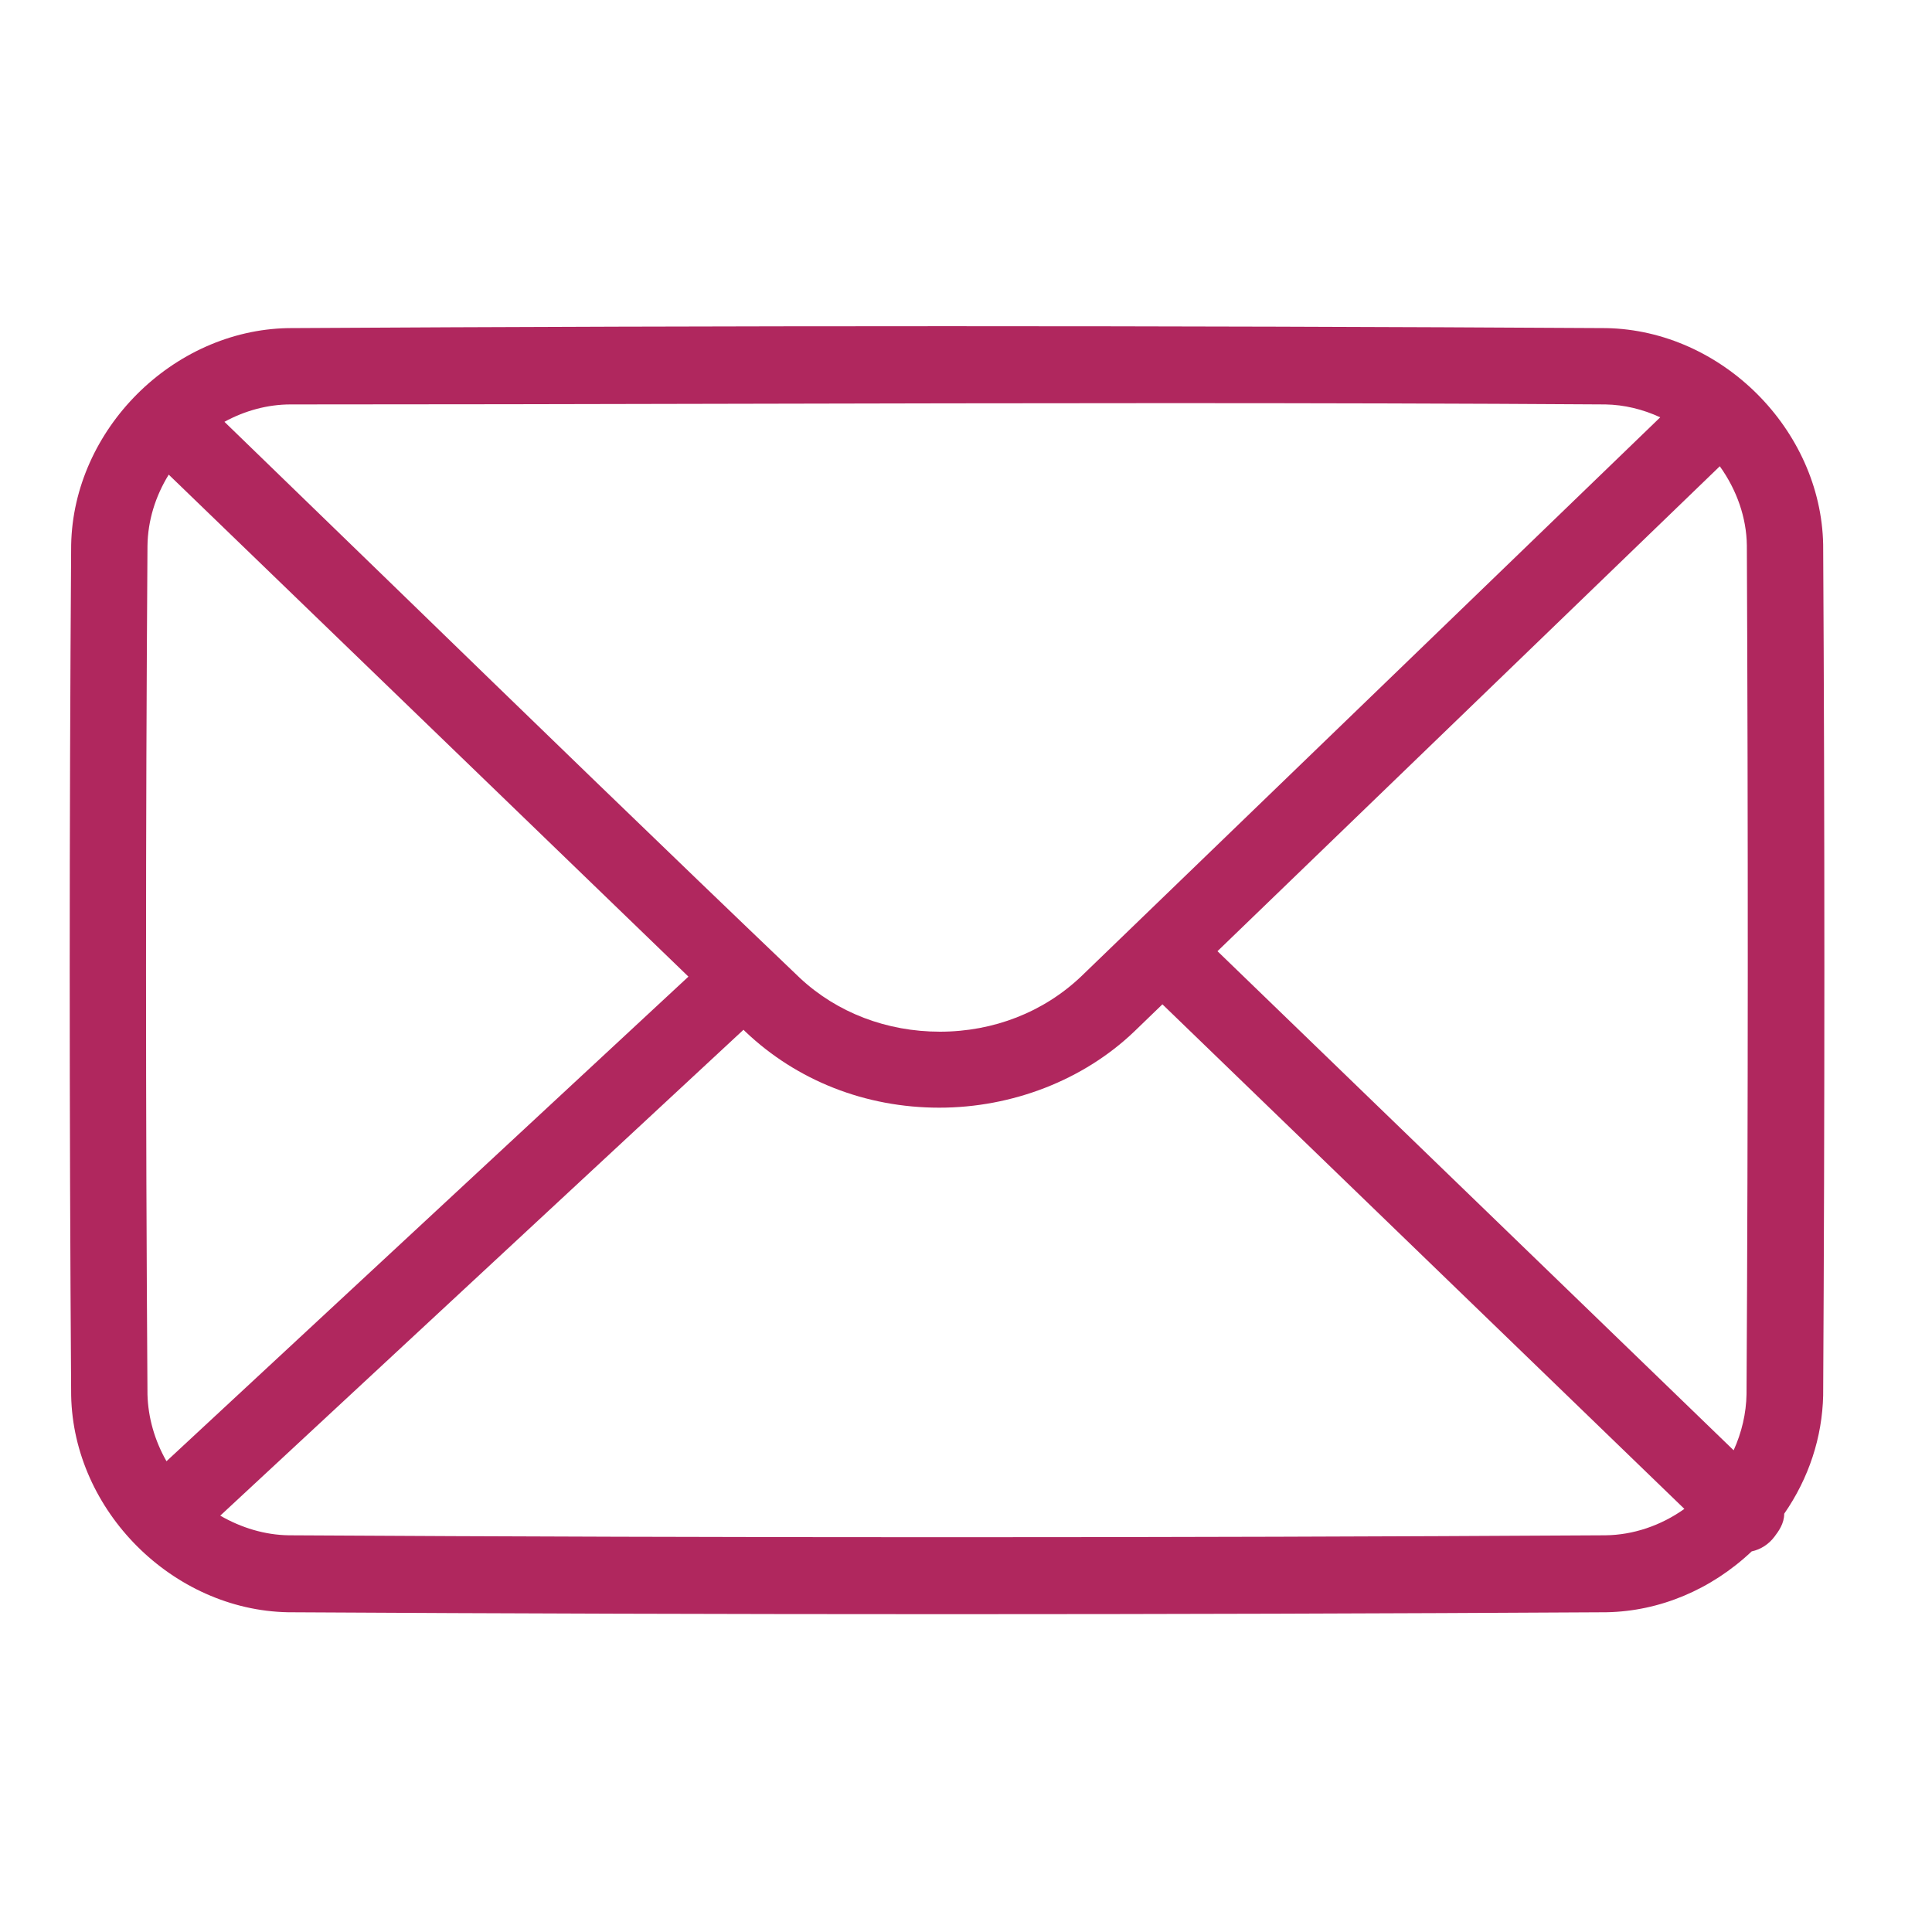 <?xml version="1.0" encoding="utf-8"?>
<!-- Generator: Adobe Illustrator 14.0.0, SVG Export Plug-In  -->
<!DOCTYPE svg PUBLIC "-//W3C//DTD SVG 1.1//EN" "http://www.w3.org/Graphics/SVG/1.1/DTD/svg11.dtd">
<svg version="1.1"
	 xmlns="http://www.w3.org/2000/svg" xmlns:xlink="http://www.w3.org/1999/xlink" xmlns:a="http://ns.adobe.com/AdobeSVGViewerExtensions/3.0/"
	 x="0px" y="0px" width="60px" height="60px" viewBox="-2.17 -1.26 60 60" enable-background="new -2.17 -1.26 60 60"
	 xml:space="preserve">
<defs>
</defs>
<path fill="#B0275E" d="M54.45,15.65C54.38,12.08,51.3,9,47.72,8.93c-13.65-0.08-27.3-0.08-40.95,0C3.19,9,0.11,12.08,0.04,15.66
	c-0.06,8.76-0.06,17.65,0,26.42c0.07,3.58,3.15,6.66,6.73,6.73c6.82,0.04,13.65,0.06,20.47,0.06s13.65-0.02,20.48-0.06
	c1.65-0.03,3.25-0.7,4.51-1.89c0.28-0.06,0.53-0.22,0.71-0.46c0.12-0.16,0.3-0.4,0.3-0.71c0.77-1.11,1.18-2.38,1.21-3.67
	C54.5,33.31,54.5,24.42,54.45,15.65z M52.07,42.04c-0.01,0.59-0.15,1.19-0.4,1.74l-16.03-15.5l15.6-15.06
	c0.53,0.74,0.83,1.6,0.84,2.46C52.12,24.43,52.12,33.3,52.07,42.04z M20.92,30.72l0.06,0.06c1.6,1.52,3.73,2.36,6.02,2.36
	c2.27,0,4.48-0.86,6.05-2.36l0.88-0.85L50.14,45.6c-0.73,0.52-1.59,0.81-2.45,0.82c-13.63,0.08-27.27,0.08-40.89,0
	c-0.74-0.01-1.47-0.23-2.13-0.61L20.92,30.72z M27.02,30.78L27.02,30.78c-1.65,0-3.19-0.59-4.34-1.66
	c-4.24-4.05-8.51-8.19-12.65-12.21c-1.74-1.69-3.49-3.38-5.23-5.07c0.64-0.35,1.35-0.54,2.05-0.54c4.53,0,9.06-0.01,13.59-0.02
	c9.08-0.02,18.17-0.04,27.25,0.02c0.58,0.01,1.16,0.15,1.7,0.4L31.4,29.07C30.24,30.17,28.69,30.78,27.02,30.78z M19.21,29.07
	L3,44.12c-0.37-0.65-0.57-1.36-0.59-2.07c-0.06-8.75-0.06-17.62,0-26.36c0.01-0.77,0.24-1.53,0.66-2.21L19.21,29.07z"/>

</svg>
